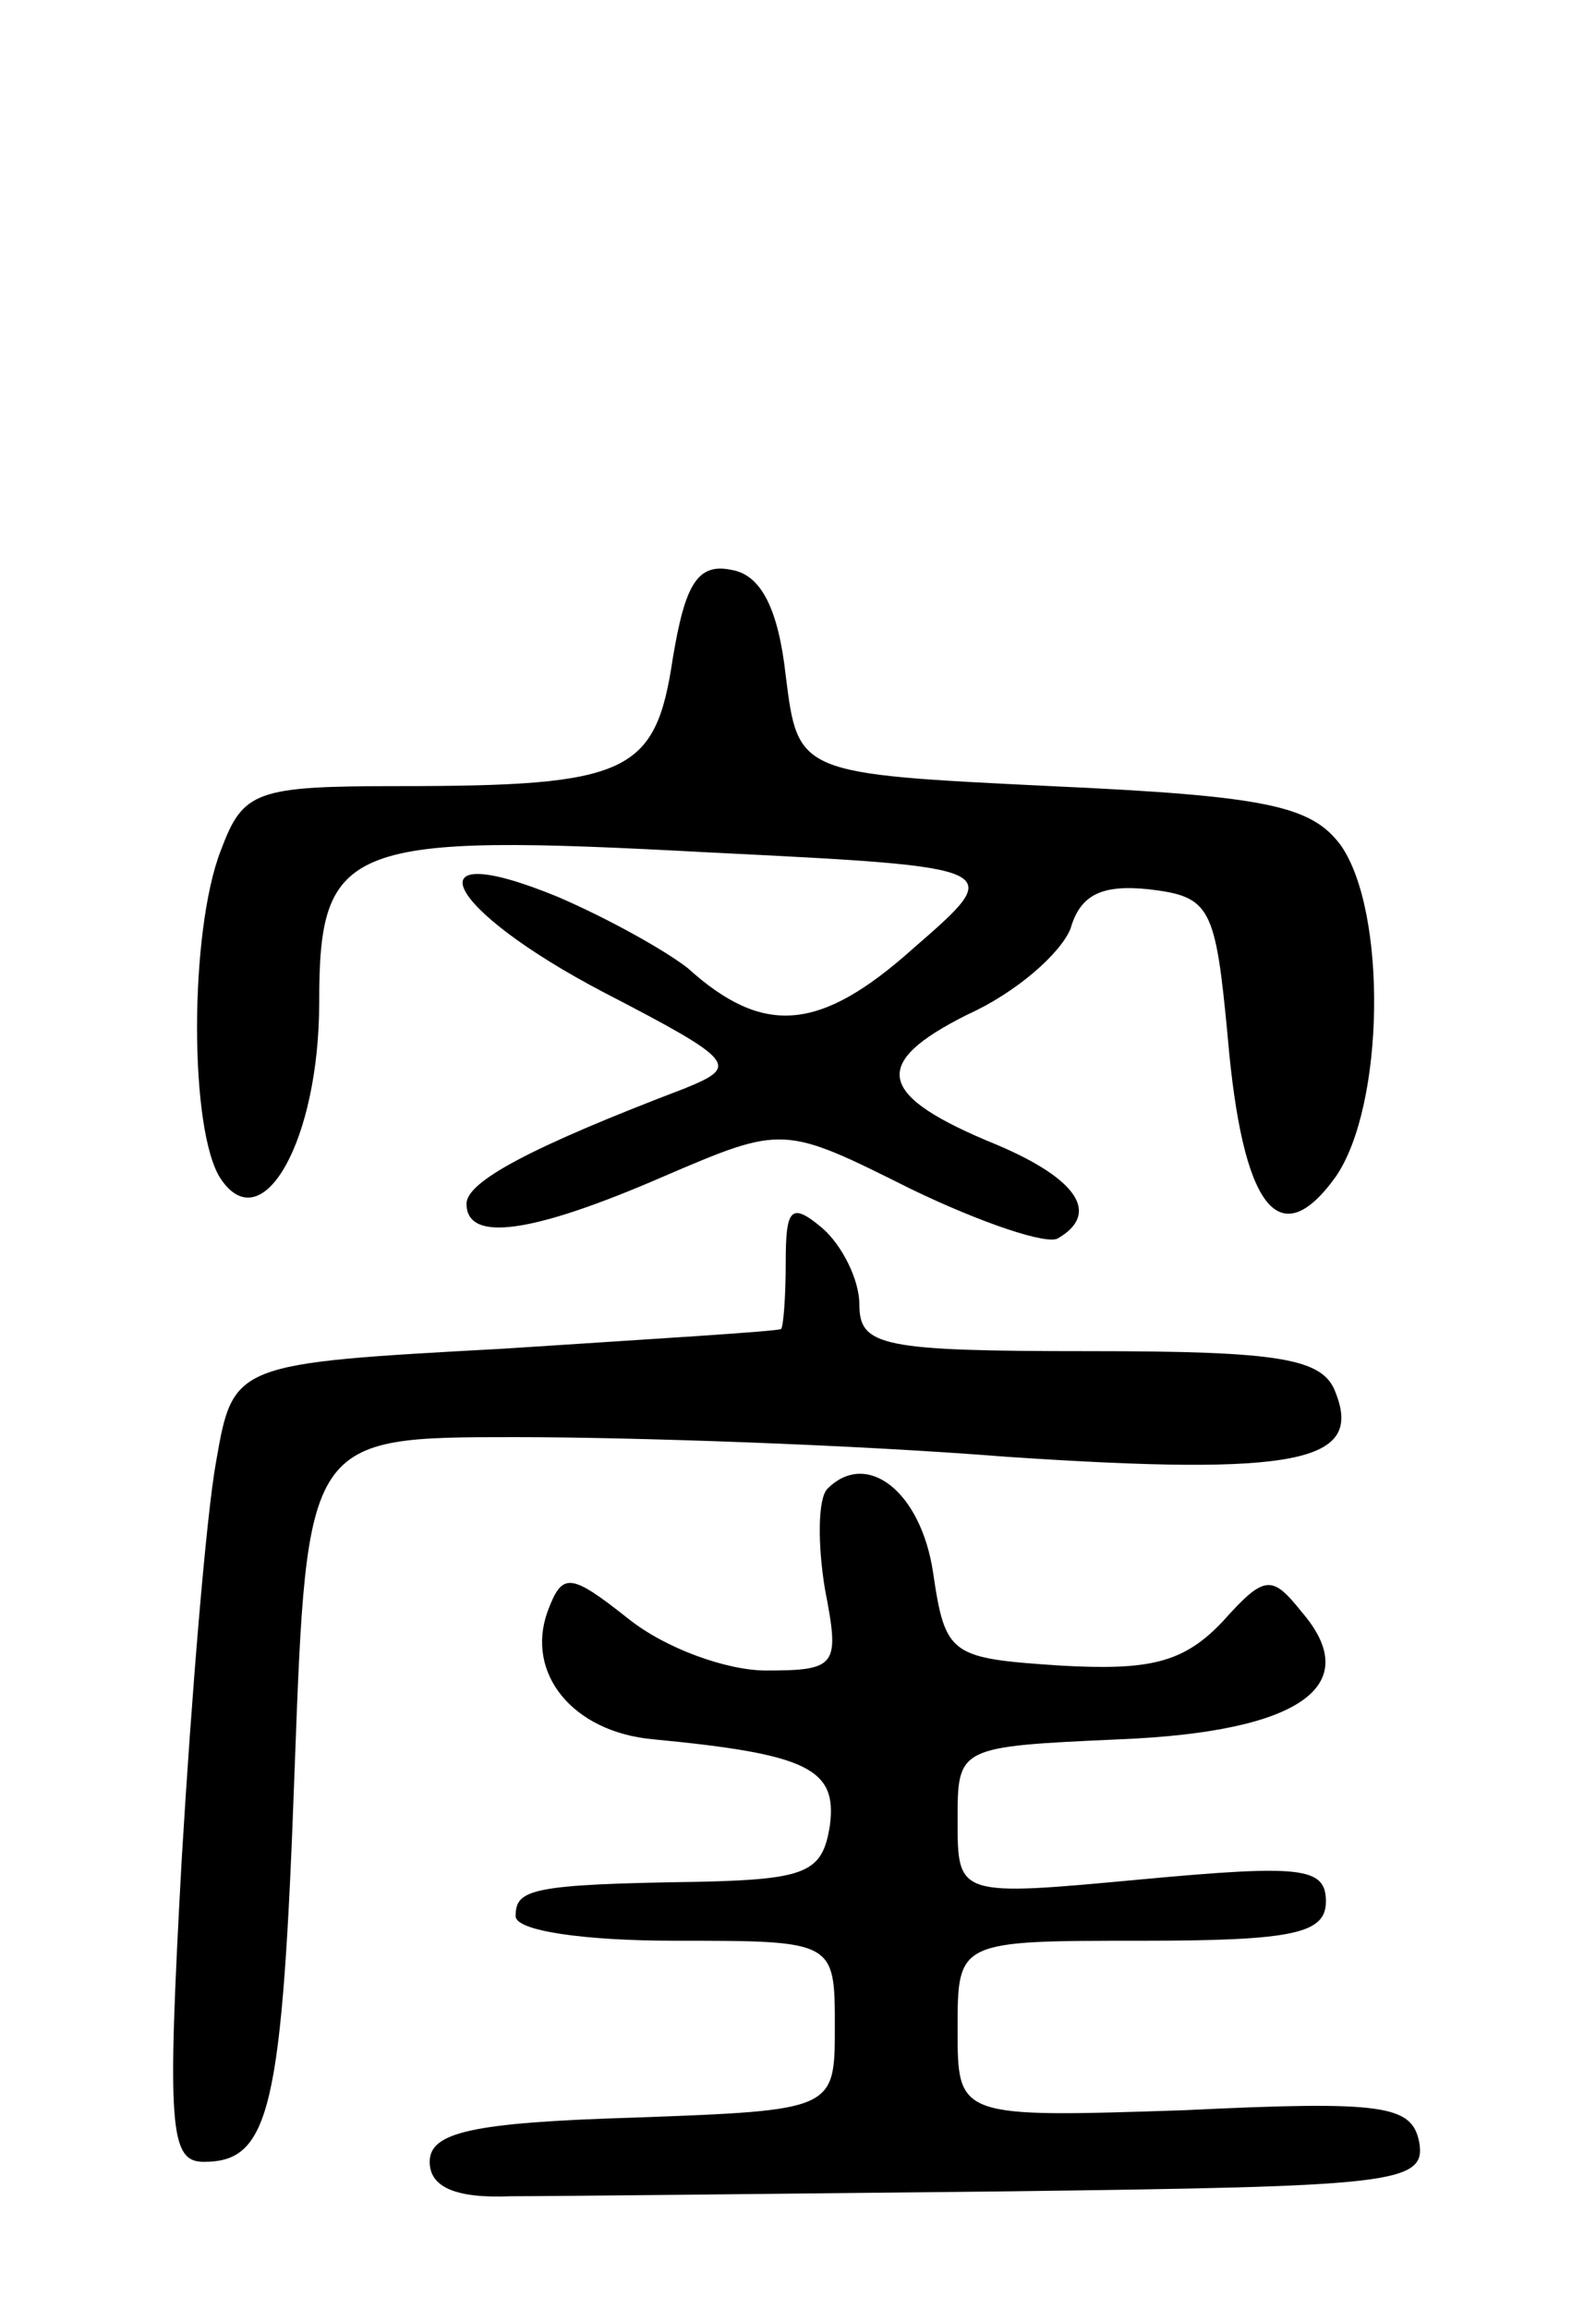 <svg version="1.0" xmlns="http://www.w3.org/2000/svg" width="65" height="94" viewBox="0 0 65 94" ><g transform="translate(0,94) scale(0.1,-0.1)" ><path d="M274 672 c-7 -47 -18 -52 -112 -52 -58 0 -63 -2 -72 -26 -13 -33 -13 -115 0 -134 17 -25 40 16 40 72 0 65 11 69 159 61 121 -6 121 -6 83 -39 -38 -34 -61 -36 -92 -8 -9 7 -32 20 -53 29 -61 25 -46 -5 19 -39 54 -28 55 -30 33 -39 -63 -24 -89 -38 -89 -47 0 -16 27 -12 80 11 49 21 49 21 101 -5 29 -14 56 -23 60 -20 17 10 8 24 -25 38 -49 20 -52 33 -12 53 20 9 38 25 42 35 4 14 13 18 32 16 25 -3 27 -7 32 -60 6 -70 21 -89 44 -57 20 29 21 108 2 135 -12 16 -30 20 -118 24 -103 5 -103 5 -108 45 -3 27 -10 41 -22 43 -14 3 -19 -6 -24 -36z"/><path d="M320 426 c0 -14 -1 -27 -2 -27 -2 -1 -52 -4 -113 -8 -110 -6 -110 -6 -117 -46 -4 -22 -10 -95 -14 -162 -6 -109 -5 -123 9 -123 27 0 32 21 37 160 5 135 5 135 90 135 47 0 137 -3 200 -8 119 -8 145 -2 134 26 -5 14 -22 17 -100 17 -85 0 -94 2 -94 19 0 10 -7 24 -15 31 -13 11 -15 8 -15 -14z"/><path d="M337 334 c-4 -4 -4 -23 -1 -41 6 -31 5 -33 -24 -33 -16 0 -41 9 -56 21 -24 19 -27 19 -33 3 -9 -25 10 -49 43 -52 63 -6 75 -12 72 -35 -3 -19 -9 -22 -53 -23 -69 -1 -75 -3 -75 -14 0 -6 28 -10 65 -10 65 0 65 0 65 -35 0 -34 0 -34 -82 -37 -66 -2 -83 -6 -83 -18 0 -10 10 -15 33 -14 17 0 109 1 203 2 156 2 170 3 167 20 -3 15 -14 17 -96 13 -92 -3 -92 -3 -92 33 0 36 0 36 75 36 62 0 75 3 75 16 0 14 -10 15 -75 9 -75 -7 -75 -7 -75 24 0 30 0 30 66 33 74 3 100 22 74 52 -12 15 -15 15 -32 -4 -16 -17 -30 -20 -66 -18 -45 3 -47 4 -52 38 -5 33 -27 50 -43 34z"/></g></svg> 
